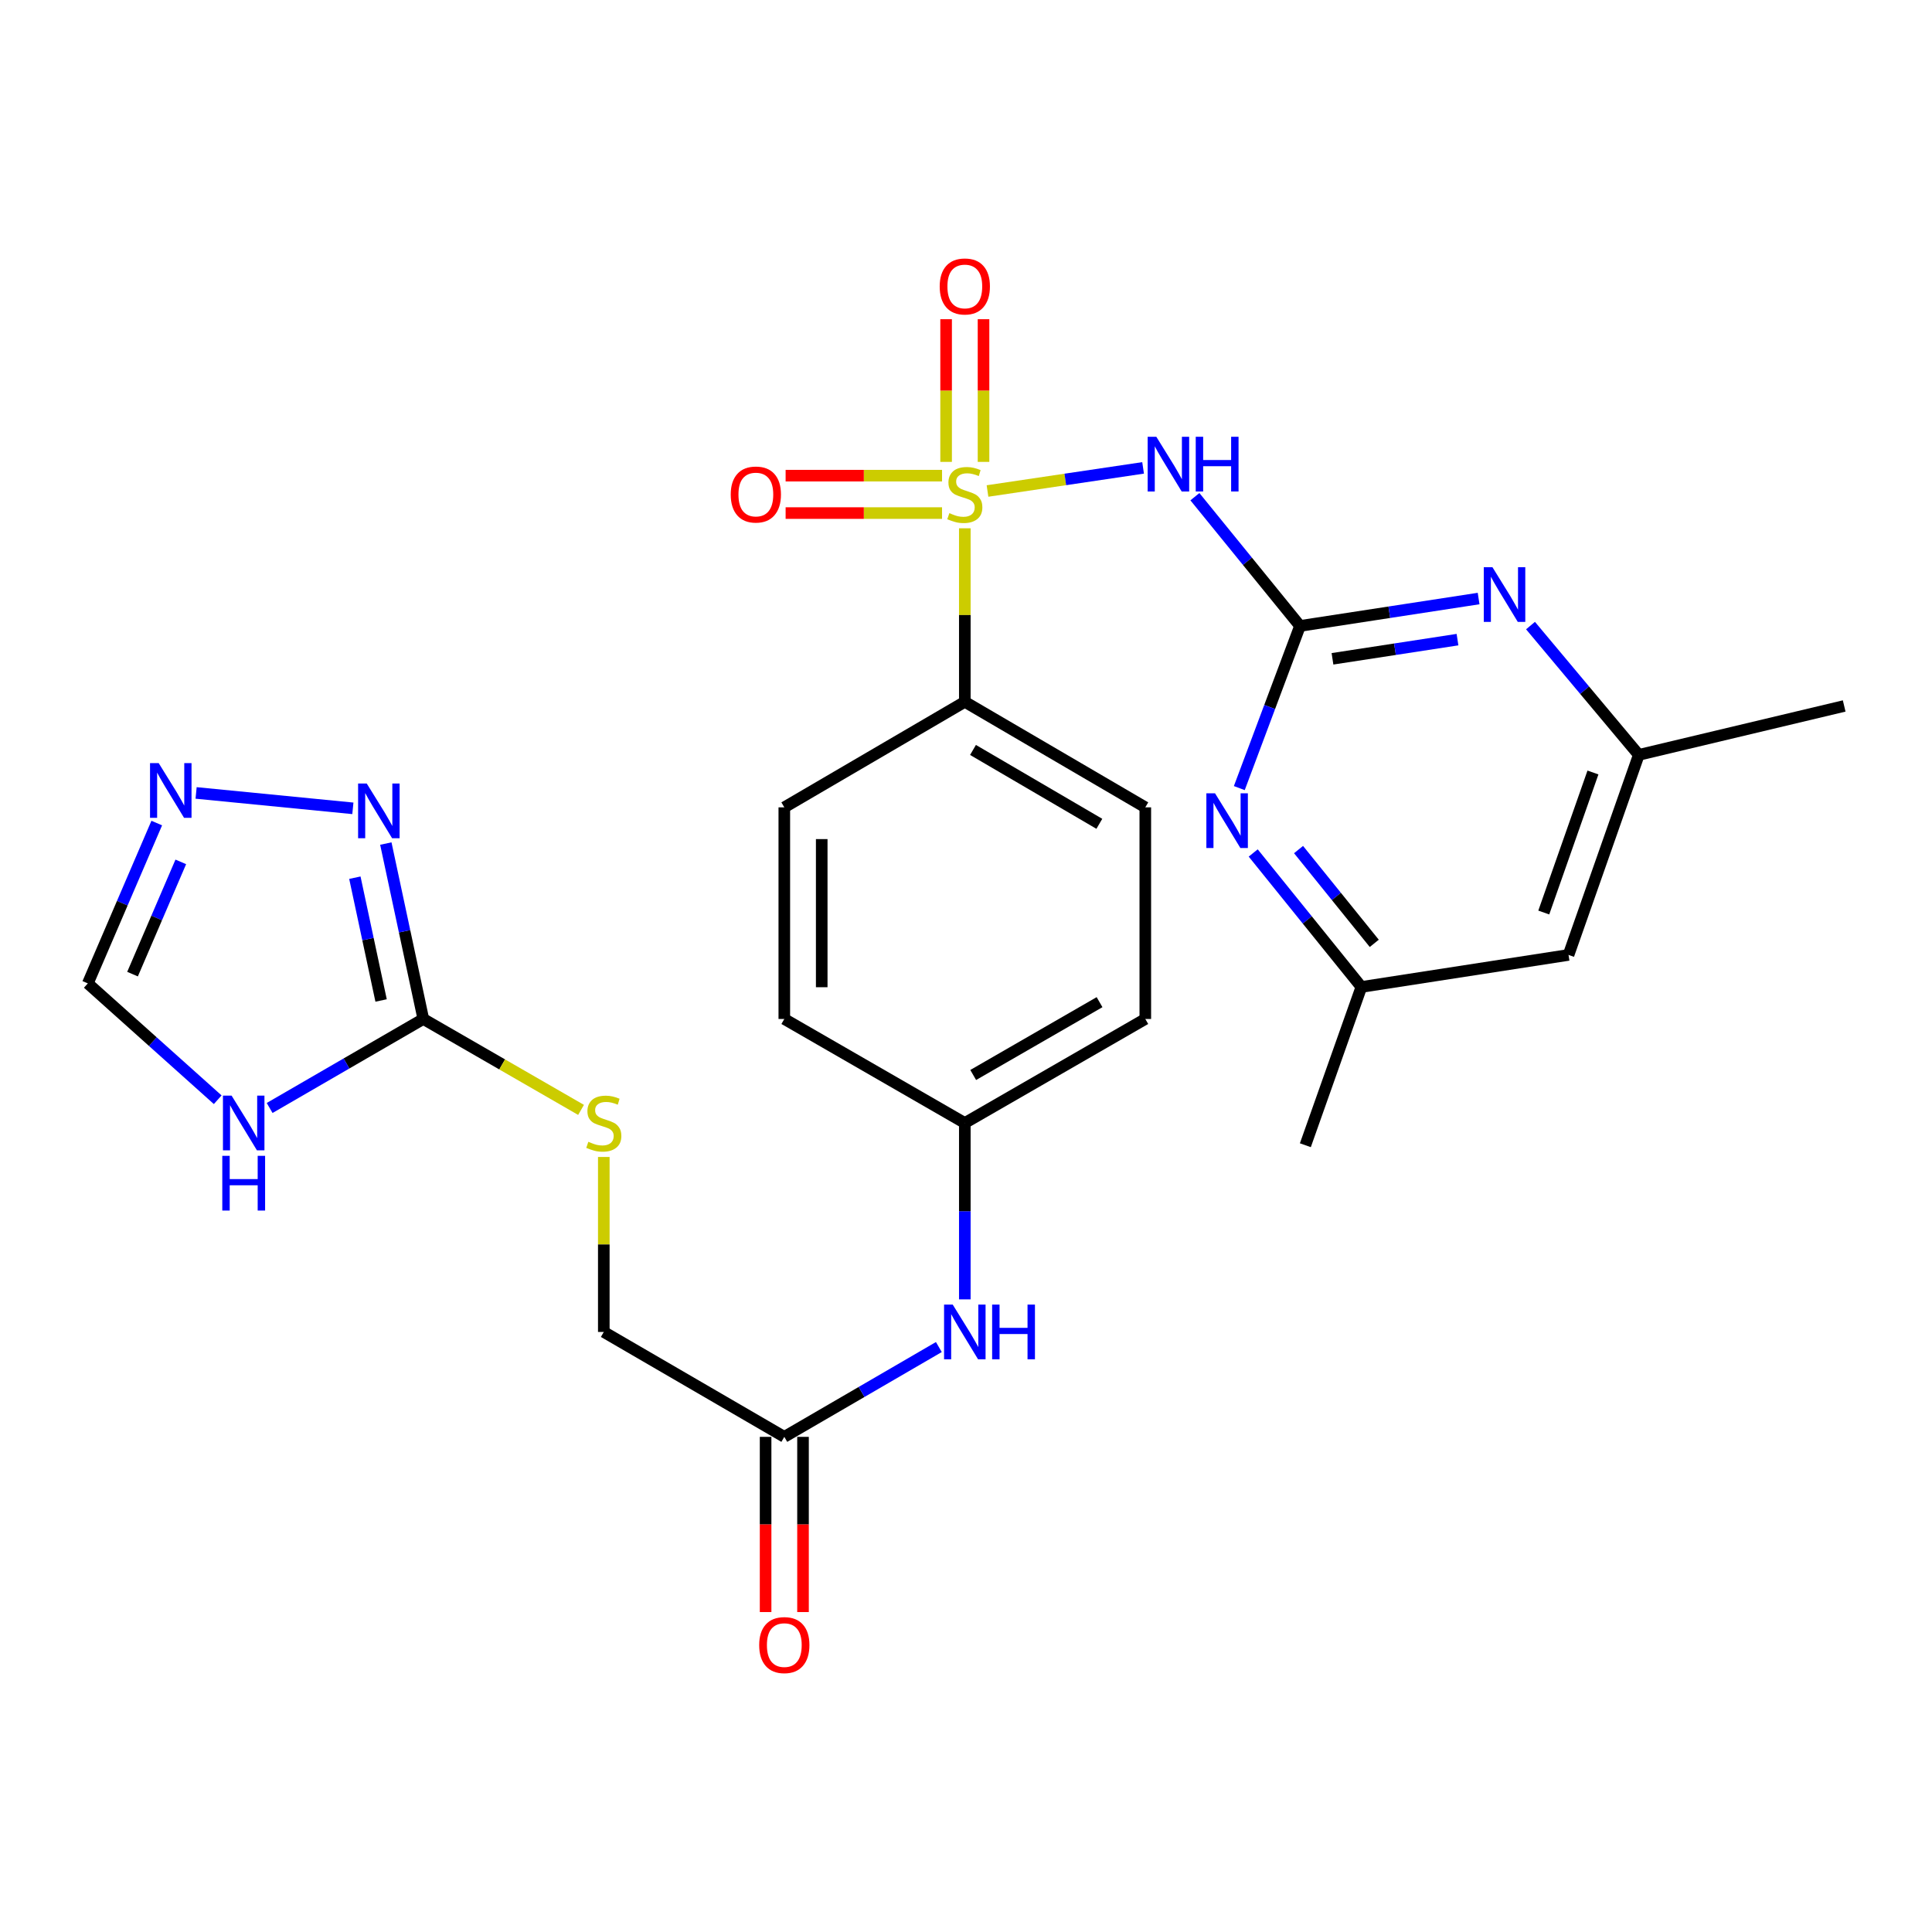 <?xml version='1.0' encoding='iso-8859-1'?>
<svg version='1.1' baseProfile='full'
              xmlns='http://www.w3.org/2000/svg'
                      xmlns:rdkit='http://www.rdkit.org/xml'
                      xmlns:xlink='http://www.w3.org/1999/xlink'
                  xml:space='preserve'
width='1000px' height='1000px' viewBox='0 0 1000 1000'>
<!-- END OF HEADER -->
<rect style='opacity:1.0;fill:#FFFFFF;stroke:none' width='1000' height='1000' x='0' y='0'> </rect>
<path class='bond-0' d='M 511.13,254.139 L 551.397,248.157' style='fill:none;fill-rule:evenodd;stroke:#CCCC00;stroke-width:6px;stroke-linecap:butt;stroke-linejoin:miter;stroke-opacity:1' />
<path class='bond-0' d='M 551.397,248.157 L 591.664,242.176' style='fill:none;fill-rule:evenodd;stroke:#0000FF;stroke-width:6px;stroke-linecap:butt;stroke-linejoin:miter;stroke-opacity:1' />
<path class='bond-8' d='M 499.387,273.447 L 499.387,318.353' style='fill:none;fill-rule:evenodd;stroke:#CCCC00;stroke-width:6px;stroke-linecap:butt;stroke-linejoin:miter;stroke-opacity:1' />
<path class='bond-8' d='M 499.387,318.353 L 499.387,363.258' style='fill:none;fill-rule:evenodd;stroke:#000000;stroke-width:6px;stroke-linecap:butt;stroke-linejoin:miter;stroke-opacity:1' />
<path class='bond-10' d='M 487.603,246.2 L 447.119,246.2' style='fill:none;fill-rule:evenodd;stroke:#CCCC00;stroke-width:6px;stroke-linecap:butt;stroke-linejoin:miter;stroke-opacity:1' />
<path class='bond-10' d='M 447.119,246.2 L 406.636,246.2' style='fill:none;fill-rule:evenodd;stroke:#FF0000;stroke-width:6px;stroke-linecap:butt;stroke-linejoin:miter;stroke-opacity:1' />
<path class='bond-10' d='M 487.603,265.566 L 447.119,265.566' style='fill:none;fill-rule:evenodd;stroke:#CCCC00;stroke-width:6px;stroke-linecap:butt;stroke-linejoin:miter;stroke-opacity:1' />
<path class='bond-10' d='M 447.119,265.566 L 406.636,265.566' style='fill:none;fill-rule:evenodd;stroke:#FF0000;stroke-width:6px;stroke-linecap:butt;stroke-linejoin:miter;stroke-opacity:1' />
<path class='bond-11' d='M 509.07,239.071 L 509.07,202.144' style='fill:none;fill-rule:evenodd;stroke:#CCCC00;stroke-width:6px;stroke-linecap:butt;stroke-linejoin:miter;stroke-opacity:1' />
<path class='bond-11' d='M 509.07,202.144 L 509.07,165.218' style='fill:none;fill-rule:evenodd;stroke:#FF0000;stroke-width:6px;stroke-linecap:butt;stroke-linejoin:miter;stroke-opacity:1' />
<path class='bond-11' d='M 489.704,239.071 L 489.704,202.144' style='fill:none;fill-rule:evenodd;stroke:#CCCC00;stroke-width:6px;stroke-linecap:butt;stroke-linejoin:miter;stroke-opacity:1' />
<path class='bond-11' d='M 489.704,202.144 L 489.704,165.218' style='fill:none;fill-rule:evenodd;stroke:#FF0000;stroke-width:6px;stroke-linecap:butt;stroke-linejoin:miter;stroke-opacity:1' />
<path class='bond-1' d='M 618.481,257.088 L 645.684,290.538' style='fill:none;fill-rule:evenodd;stroke:#0000FF;stroke-width:6px;stroke-linecap:butt;stroke-linejoin:miter;stroke-opacity:1' />
<path class='bond-1' d='M 645.684,290.538 L 672.886,323.987' style='fill:none;fill-rule:evenodd;stroke:#000000;stroke-width:6px;stroke-linecap:butt;stroke-linejoin:miter;stroke-opacity:1' />
<path class='bond-6' d='M 672.886,323.987 L 719.106,316.894' style='fill:none;fill-rule:evenodd;stroke:#000000;stroke-width:6px;stroke-linecap:butt;stroke-linejoin:miter;stroke-opacity:1' />
<path class='bond-6' d='M 719.106,316.894 L 765.326,309.801' style='fill:none;fill-rule:evenodd;stroke:#0000FF;stroke-width:6px;stroke-linecap:butt;stroke-linejoin:miter;stroke-opacity:1' />
<path class='bond-6' d='M 689.69,341.001 L 722.044,336.036' style='fill:none;fill-rule:evenodd;stroke:#000000;stroke-width:6px;stroke-linecap:butt;stroke-linejoin:miter;stroke-opacity:1' />
<path class='bond-6' d='M 722.044,336.036 L 754.398,331.071' style='fill:none;fill-rule:evenodd;stroke:#0000FF;stroke-width:6px;stroke-linecap:butt;stroke-linejoin:miter;stroke-opacity:1' />
<path class='bond-7' d='M 672.886,323.987 L 657.175,365.952' style='fill:none;fill-rule:evenodd;stroke:#000000;stroke-width:6px;stroke-linecap:butt;stroke-linejoin:miter;stroke-opacity:1' />
<path class='bond-7' d='M 657.175,365.952 L 641.463,407.917' style='fill:none;fill-rule:evenodd;stroke:#0000FF;stroke-width:6px;stroke-linecap:butt;stroke-linejoin:miter;stroke-opacity:1' />
<path class='bond-2' d='M 219.105,527.418 L 259.927,550.949' style='fill:none;fill-rule:evenodd;stroke:#000000;stroke-width:6px;stroke-linecap:butt;stroke-linejoin:miter;stroke-opacity:1' />
<path class='bond-2' d='M 259.927,550.949 L 300.749,574.479' style='fill:none;fill-rule:evenodd;stroke:#CCCC00;stroke-width:6px;stroke-linecap:butt;stroke-linejoin:miter;stroke-opacity:1' />
<path class='bond-3' d='M 219.105,527.418 L 179.333,550.454' style='fill:none;fill-rule:evenodd;stroke:#000000;stroke-width:6px;stroke-linecap:butt;stroke-linejoin:miter;stroke-opacity:1' />
<path class='bond-3' d='M 179.333,550.454 L 139.562,573.491' style='fill:none;fill-rule:evenodd;stroke:#0000FF;stroke-width:6px;stroke-linecap:butt;stroke-linejoin:miter;stroke-opacity:1' />
<path class='bond-4' d='M 219.105,527.418 L 209.405,482.021' style='fill:none;fill-rule:evenodd;stroke:#000000;stroke-width:6px;stroke-linecap:butt;stroke-linejoin:miter;stroke-opacity:1' />
<path class='bond-4' d='M 209.405,482.021 L 199.705,436.624' style='fill:none;fill-rule:evenodd;stroke:#0000FF;stroke-width:6px;stroke-linecap:butt;stroke-linejoin:miter;stroke-opacity:1' />
<path class='bond-4' d='M 197.256,517.846 L 190.466,486.067' style='fill:none;fill-rule:evenodd;stroke:#000000;stroke-width:6px;stroke-linecap:butt;stroke-linejoin:miter;stroke-opacity:1' />
<path class='bond-4' d='M 190.466,486.067 L 183.676,454.289' style='fill:none;fill-rule:evenodd;stroke:#0000FF;stroke-width:6px;stroke-linecap:butt;stroke-linejoin:miter;stroke-opacity:1' />
<path class='bond-9' d='M 112.688,569.223 L 79.072,539.117' style='fill:none;fill-rule:evenodd;stroke:#0000FF;stroke-width:6px;stroke-linecap:butt;stroke-linejoin:miter;stroke-opacity:1' />
<path class='bond-9' d='M 79.072,539.117 L 45.455,509.01' style='fill:none;fill-rule:evenodd;stroke:#000000;stroke-width:6px;stroke-linecap:butt;stroke-linejoin:miter;stroke-opacity:1' />
<path class='bond-5' d='M 182.646,418.39 L 101.501,410.421' style='fill:none;fill-rule:evenodd;stroke:#0000FF;stroke-width:6px;stroke-linecap:butt;stroke-linejoin:miter;stroke-opacity:1' />
<path class='bond-29' d='M 81.137,426.012 L 63.296,467.511' style='fill:none;fill-rule:evenodd;stroke:#0000FF;stroke-width:6px;stroke-linecap:butt;stroke-linejoin:miter;stroke-opacity:1' />
<path class='bond-29' d='M 63.296,467.511 L 45.455,509.01' style='fill:none;fill-rule:evenodd;stroke:#000000;stroke-width:6px;stroke-linecap:butt;stroke-linejoin:miter;stroke-opacity:1' />
<path class='bond-29' d='M 93.577,446.111 L 81.088,475.16' style='fill:none;fill-rule:evenodd;stroke:#0000FF;stroke-width:6px;stroke-linecap:butt;stroke-linejoin:miter;stroke-opacity:1' />
<path class='bond-29' d='M 81.088,475.16 L 68.599,504.209' style='fill:none;fill-rule:evenodd;stroke:#000000;stroke-width:6px;stroke-linecap:butt;stroke-linejoin:miter;stroke-opacity:1' />
<path class='bond-15' d='M 792.19,323.798 L 820.213,357.262' style='fill:none;fill-rule:evenodd;stroke:#0000FF;stroke-width:6px;stroke-linecap:butt;stroke-linejoin:miter;stroke-opacity:1' />
<path class='bond-15' d='M 820.213,357.262 L 848.236,390.725' style='fill:none;fill-rule:evenodd;stroke:#000000;stroke-width:6px;stroke-linecap:butt;stroke-linejoin:miter;stroke-opacity:1' />
<path class='bond-16' d='M 648.66,441.497 L 676.653,476.173' style='fill:none;fill-rule:evenodd;stroke:#0000FF;stroke-width:6px;stroke-linecap:butt;stroke-linejoin:miter;stroke-opacity:1' />
<path class='bond-16' d='M 676.653,476.173 L 704.647,510.849' style='fill:none;fill-rule:evenodd;stroke:#000000;stroke-width:6px;stroke-linecap:butt;stroke-linejoin:miter;stroke-opacity:1' />
<path class='bond-16' d='M 672.127,439.735 L 691.722,464.009' style='fill:none;fill-rule:evenodd;stroke:#0000FF;stroke-width:6px;stroke-linecap:butt;stroke-linejoin:miter;stroke-opacity:1' />
<path class='bond-16' d='M 691.722,464.009 L 711.317,488.282' style='fill:none;fill-rule:evenodd;stroke:#000000;stroke-width:6px;stroke-linecap:butt;stroke-linejoin:miter;stroke-opacity:1' />
<path class='bond-19' d='M 499.387,363.258 L 592.807,417.881' style='fill:none;fill-rule:evenodd;stroke:#000000;stroke-width:6px;stroke-linecap:butt;stroke-linejoin:miter;stroke-opacity:1' />
<path class='bond-19' d='M 503.625,388.169 L 569.019,426.406' style='fill:none;fill-rule:evenodd;stroke:#000000;stroke-width:6px;stroke-linecap:butt;stroke-linejoin:miter;stroke-opacity:1' />
<path class='bond-20' d='M 499.387,363.258 L 405.956,417.881' style='fill:none;fill-rule:evenodd;stroke:#000000;stroke-width:6px;stroke-linecap:butt;stroke-linejoin:miter;stroke-opacity:1' />
<path class='bond-12' d='M 405.956,743.717 L 445.95,720.473' style='fill:none;fill-rule:evenodd;stroke:#000000;stroke-width:6px;stroke-linecap:butt;stroke-linejoin:miter;stroke-opacity:1' />
<path class='bond-12' d='M 445.95,720.473 L 485.945,697.228' style='fill:none;fill-rule:evenodd;stroke:#0000FF;stroke-width:6px;stroke-linecap:butt;stroke-linejoin:miter;stroke-opacity:1' />
<path class='bond-18' d='M 396.273,743.717 L 396.273,789.059' style='fill:none;fill-rule:evenodd;stroke:#000000;stroke-width:6px;stroke-linecap:butt;stroke-linejoin:miter;stroke-opacity:1' />
<path class='bond-18' d='M 396.273,789.059 L 396.273,834.402' style='fill:none;fill-rule:evenodd;stroke:#FF0000;stroke-width:6px;stroke-linecap:butt;stroke-linejoin:miter;stroke-opacity:1' />
<path class='bond-18' d='M 415.639,743.717 L 415.639,789.059' style='fill:none;fill-rule:evenodd;stroke:#000000;stroke-width:6px;stroke-linecap:butt;stroke-linejoin:miter;stroke-opacity:1' />
<path class='bond-18' d='M 415.639,789.059 L 415.639,834.402' style='fill:none;fill-rule:evenodd;stroke:#FF0000;stroke-width:6px;stroke-linecap:butt;stroke-linejoin:miter;stroke-opacity:1' />
<path class='bond-21' d='M 405.956,743.717 L 312.525,689.416' style='fill:none;fill-rule:evenodd;stroke:#000000;stroke-width:6px;stroke-linecap:butt;stroke-linejoin:miter;stroke-opacity:1' />
<path class='bond-13' d='M 312.525,598.851 L 312.525,644.134' style='fill:none;fill-rule:evenodd;stroke:#CCCC00;stroke-width:6px;stroke-linecap:butt;stroke-linejoin:miter;stroke-opacity:1' />
<path class='bond-13' d='M 312.525,644.134 L 312.525,689.416' style='fill:none;fill-rule:evenodd;stroke:#000000;stroke-width:6px;stroke-linecap:butt;stroke-linejoin:miter;stroke-opacity:1' />
<path class='bond-14' d='M 499.387,672.553 L 499.387,626.91' style='fill:none;fill-rule:evenodd;stroke:#0000FF;stroke-width:6px;stroke-linecap:butt;stroke-linejoin:miter;stroke-opacity:1' />
<path class='bond-14' d='M 499.387,626.91 L 499.387,581.267' style='fill:none;fill-rule:evenodd;stroke:#000000;stroke-width:6px;stroke-linecap:butt;stroke-linejoin:miter;stroke-opacity:1' />
<path class='bond-26' d='M 848.236,390.725 L 954.545,365.41' style='fill:none;fill-rule:evenodd;stroke:#000000;stroke-width:6px;stroke-linecap:butt;stroke-linejoin:miter;stroke-opacity:1' />
<path class='bond-28' d='M 848.236,390.725 L 811.871,494.27' style='fill:none;fill-rule:evenodd;stroke:#000000;stroke-width:6px;stroke-linecap:butt;stroke-linejoin:miter;stroke-opacity:1' />
<path class='bond-28' d='M 824.509,399.84 L 799.053,472.321' style='fill:none;fill-rule:evenodd;stroke:#000000;stroke-width:6px;stroke-linecap:butt;stroke-linejoin:miter;stroke-opacity:1' />
<path class='bond-17' d='M 704.647,510.849 L 811.871,494.27' style='fill:none;fill-rule:evenodd;stroke:#000000;stroke-width:6px;stroke-linecap:butt;stroke-linejoin:miter;stroke-opacity:1' />
<path class='bond-25' d='M 704.647,510.849 L 675.651,592.768' style='fill:none;fill-rule:evenodd;stroke:#000000;stroke-width:6px;stroke-linecap:butt;stroke-linejoin:miter;stroke-opacity:1' />
<path class='bond-23' d='M 592.807,417.881 L 592.807,527.418' style='fill:none;fill-rule:evenodd;stroke:#000000;stroke-width:6px;stroke-linecap:butt;stroke-linejoin:miter;stroke-opacity:1' />
<path class='bond-24' d='M 405.956,417.881 L 405.956,527.418' style='fill:none;fill-rule:evenodd;stroke:#000000;stroke-width:6px;stroke-linecap:butt;stroke-linejoin:miter;stroke-opacity:1' />
<path class='bond-24' d='M 425.322,434.312 L 425.322,510.988' style='fill:none;fill-rule:evenodd;stroke:#000000;stroke-width:6px;stroke-linecap:butt;stroke-linejoin:miter;stroke-opacity:1' />
<path class='bond-22' d='M 499.387,581.267 L 405.956,527.418' style='fill:none;fill-rule:evenodd;stroke:#000000;stroke-width:6px;stroke-linecap:butt;stroke-linejoin:miter;stroke-opacity:1' />
<path class='bond-27' d='M 499.387,581.267 L 592.807,527.418' style='fill:none;fill-rule:evenodd;stroke:#000000;stroke-width:6px;stroke-linecap:butt;stroke-linejoin:miter;stroke-opacity:1' />
<path class='bond-27' d='M 503.728,556.411 L 569.123,518.717' style='fill:none;fill-rule:evenodd;stroke:#000000;stroke-width:6px;stroke-linecap:butt;stroke-linejoin:miter;stroke-opacity:1' />
<path  class='atom-0' d='M 491.387 265.603
Q 491.707 265.723, 493.027 266.283
Q 494.347 266.843, 495.787 267.203
Q 497.267 267.523, 498.707 267.523
Q 501.387 267.523, 502.947 266.243
Q 504.507 264.923, 504.507 262.643
Q 504.507 261.083, 503.707 260.123
Q 502.947 259.163, 501.747 258.643
Q 500.547 258.123, 498.547 257.523
Q 496.027 256.763, 494.507 256.043
Q 493.027 255.323, 491.947 253.803
Q 490.907 252.283, 490.907 249.723
Q 490.907 246.163, 493.307 243.963
Q 495.747 241.763, 500.547 241.763
Q 503.827 241.763, 507.547 243.323
L 506.627 246.403
Q 503.227 245.003, 500.667 245.003
Q 497.907 245.003, 496.387 246.163
Q 494.867 247.283, 494.907 249.243
Q 494.907 250.763, 495.667 251.683
Q 496.467 252.603, 497.587 253.123
Q 498.747 253.643, 500.667 254.243
Q 503.227 255.043, 504.747 255.843
Q 506.267 256.643, 507.347 258.283
Q 508.467 259.883, 508.467 262.643
Q 508.467 266.563, 505.827 268.683
Q 503.227 270.763, 498.867 270.763
Q 496.347 270.763, 494.427 270.203
Q 492.547 269.683, 490.307 268.763
L 491.387 265.603
' fill='#CCCC00'/>
<path  class='atom-1' d='M 598.511 226.069
L 607.791 241.069
Q 608.711 242.549, 610.191 245.229
Q 611.671 247.909, 611.751 248.069
L 611.751 226.069
L 615.511 226.069
L 615.511 254.389
L 611.631 254.389
L 601.671 237.989
Q 600.511 236.069, 599.271 233.869
Q 598.071 231.669, 597.711 230.989
L 597.711 254.389
L 594.031 254.389
L 594.031 226.069
L 598.511 226.069
' fill='#0000FF'/>
<path  class='atom-1' d='M 618.911 226.069
L 622.751 226.069
L 622.751 238.109
L 637.231 238.109
L 637.231 226.069
L 641.071 226.069
L 641.071 254.389
L 637.231 254.389
L 637.231 241.309
L 622.751 241.309
L 622.751 254.389
L 618.911 254.389
L 618.911 226.069
' fill='#0000FF'/>
<path  class='atom-4' d='M 119.876 567.107
L 129.156 582.107
Q 130.076 583.587, 131.556 586.267
Q 133.036 588.947, 133.116 589.107
L 133.116 567.107
L 136.876 567.107
L 136.876 595.427
L 132.996 595.427
L 123.036 579.027
Q 121.876 577.107, 120.636 574.907
Q 119.436 572.707, 119.076 572.027
L 119.076 595.427
L 115.396 595.427
L 115.396 567.107
L 119.876 567.107
' fill='#0000FF'/>
<path  class='atom-4' d='M 115.056 598.259
L 118.896 598.259
L 118.896 610.299
L 133.376 610.299
L 133.376 598.259
L 137.216 598.259
L 137.216 626.579
L 133.376 626.579
L 133.376 613.499
L 118.896 613.499
L 118.896 626.579
L 115.056 626.579
L 115.056 598.259
' fill='#0000FF'/>
<path  class='atom-5' d='M 189.831 405.55
L 199.111 420.55
Q 200.031 422.03, 201.511 424.71
Q 202.991 427.39, 203.071 427.55
L 203.071 405.55
L 206.831 405.55
L 206.831 433.87
L 202.951 433.87
L 192.991 417.47
Q 191.831 415.55, 190.591 413.35
Q 189.391 411.15, 189.031 410.47
L 189.031 433.87
L 185.351 433.87
L 185.351 405.55
L 189.831 405.55
' fill='#0000FF'/>
<path  class='atom-6' d='M 82.134 394.974
L 91.414 409.974
Q 92.334 411.454, 93.814 414.134
Q 95.294 416.814, 95.374 416.974
L 95.374 394.974
L 99.134 394.974
L 99.134 423.294
L 95.254 423.294
L 85.294 406.894
Q 84.134 404.974, 82.894 402.774
Q 81.694 400.574, 81.334 399.894
L 81.334 423.294
L 77.654 423.294
L 77.654 394.974
L 82.134 394.974
' fill='#0000FF'/>
<path  class='atom-7' d='M 772.484 293.581
L 781.764 308.581
Q 782.684 310.061, 784.164 312.741
Q 785.644 315.421, 785.724 315.581
L 785.724 293.581
L 789.484 293.581
L 789.484 321.901
L 785.604 321.901
L 775.644 305.501
Q 774.484 303.581, 773.244 301.381
Q 772.044 299.181, 771.684 298.501
L 771.684 321.901
L 768.004 321.901
L 768.004 293.581
L 772.484 293.581
' fill='#0000FF'/>
<path  class='atom-8' d='M 628.894 410.607
L 638.174 425.607
Q 639.094 427.087, 640.574 429.767
Q 642.054 432.447, 642.134 432.607
L 642.134 410.607
L 645.894 410.607
L 645.894 438.927
L 642.014 438.927
L 632.054 422.527
Q 630.894 420.607, 629.654 418.407
Q 628.454 416.207, 628.094 415.527
L 628.094 438.927
L 624.414 438.927
L 624.414 410.607
L 628.894 410.607
' fill='#0000FF'/>
<path  class='atom-11' d='M 378.227 255.963
Q 378.227 249.163, 381.587 245.363
Q 384.947 241.563, 391.227 241.563
Q 397.507 241.563, 400.867 245.363
Q 404.227 249.163, 404.227 255.963
Q 404.227 262.843, 400.827 266.763
Q 397.427 270.643, 391.227 270.643
Q 384.987 270.643, 381.587 266.763
Q 378.227 262.883, 378.227 255.963
M 391.227 267.443
Q 395.547 267.443, 397.867 264.563
Q 400.227 261.643, 400.227 255.963
Q 400.227 250.403, 397.867 247.603
Q 395.547 244.763, 391.227 244.763
Q 386.907 244.763, 384.547 247.563
Q 382.227 250.363, 382.227 255.963
Q 382.227 261.683, 384.547 264.563
Q 386.907 267.443, 391.227 267.443
' fill='#FF0000'/>
<path  class='atom-12' d='M 486.387 148.266
Q 486.387 141.466, 489.747 137.666
Q 493.107 133.866, 499.387 133.866
Q 505.667 133.866, 509.027 137.666
Q 512.387 141.466, 512.387 148.266
Q 512.387 155.146, 508.987 159.066
Q 505.587 162.946, 499.387 162.946
Q 493.147 162.946, 489.747 159.066
Q 486.387 155.186, 486.387 148.266
M 499.387 159.746
Q 503.707 159.746, 506.027 156.866
Q 508.387 153.946, 508.387 148.266
Q 508.387 142.706, 506.027 139.906
Q 503.707 137.066, 499.387 137.066
Q 495.067 137.066, 492.707 139.866
Q 490.387 142.666, 490.387 148.266
Q 490.387 153.986, 492.707 156.866
Q 495.067 159.746, 499.387 159.746
' fill='#FF0000'/>
<path  class='atom-14' d='M 304.525 590.987
Q 304.845 591.107, 306.165 591.667
Q 307.485 592.227, 308.925 592.587
Q 310.405 592.907, 311.845 592.907
Q 314.525 592.907, 316.085 591.627
Q 317.645 590.307, 317.645 588.027
Q 317.645 586.467, 316.845 585.507
Q 316.085 584.547, 314.885 584.027
Q 313.685 583.507, 311.685 582.907
Q 309.165 582.147, 307.645 581.427
Q 306.165 580.707, 305.085 579.187
Q 304.045 577.667, 304.045 575.107
Q 304.045 571.547, 306.445 569.347
Q 308.885 567.147, 313.685 567.147
Q 316.965 567.147, 320.685 568.707
L 319.765 571.787
Q 316.365 570.387, 313.805 570.387
Q 311.045 570.387, 309.525 571.547
Q 308.005 572.667, 308.045 574.627
Q 308.045 576.147, 308.805 577.067
Q 309.605 577.987, 310.725 578.507
Q 311.885 579.027, 313.805 579.627
Q 316.365 580.427, 317.885 581.227
Q 319.405 582.027, 320.485 583.667
Q 321.605 585.267, 321.605 588.027
Q 321.605 591.947, 318.965 594.067
Q 316.365 596.147, 312.005 596.147
Q 309.485 596.147, 307.565 595.587
Q 305.685 595.067, 303.445 594.147
L 304.525 590.987
' fill='#CCCC00'/>
<path  class='atom-15' d='M 493.127 675.256
L 502.407 690.256
Q 503.327 691.736, 504.807 694.416
Q 506.287 697.096, 506.367 697.256
L 506.367 675.256
L 510.127 675.256
L 510.127 703.576
L 506.247 703.576
L 496.287 687.176
Q 495.127 685.256, 493.887 683.056
Q 492.687 680.856, 492.327 680.176
L 492.327 703.576
L 488.647 703.576
L 488.647 675.256
L 493.127 675.256
' fill='#0000FF'/>
<path  class='atom-15' d='M 513.527 675.256
L 517.367 675.256
L 517.367 687.296
L 531.847 687.296
L 531.847 675.256
L 535.687 675.256
L 535.687 703.576
L 531.847 703.576
L 531.847 690.496
L 517.367 690.496
L 517.367 703.576
L 513.527 703.576
L 513.527 675.256
' fill='#0000FF'/>
<path  class='atom-19' d='M 392.956 851.494
Q 392.956 844.694, 396.316 840.894
Q 399.676 837.094, 405.956 837.094
Q 412.236 837.094, 415.596 840.894
Q 418.956 844.694, 418.956 851.494
Q 418.956 858.374, 415.556 862.294
Q 412.156 866.174, 405.956 866.174
Q 399.716 866.174, 396.316 862.294
Q 392.956 858.414, 392.956 851.494
M 405.956 862.974
Q 410.276 862.974, 412.596 860.094
Q 414.956 857.174, 414.956 851.494
Q 414.956 845.934, 412.596 843.134
Q 410.276 840.294, 405.956 840.294
Q 401.636 840.294, 399.276 843.094
Q 396.956 845.894, 396.956 851.494
Q 396.956 857.214, 399.276 860.094
Q 401.636 862.974, 405.956 862.974
' fill='#FF0000'/>
</svg>
